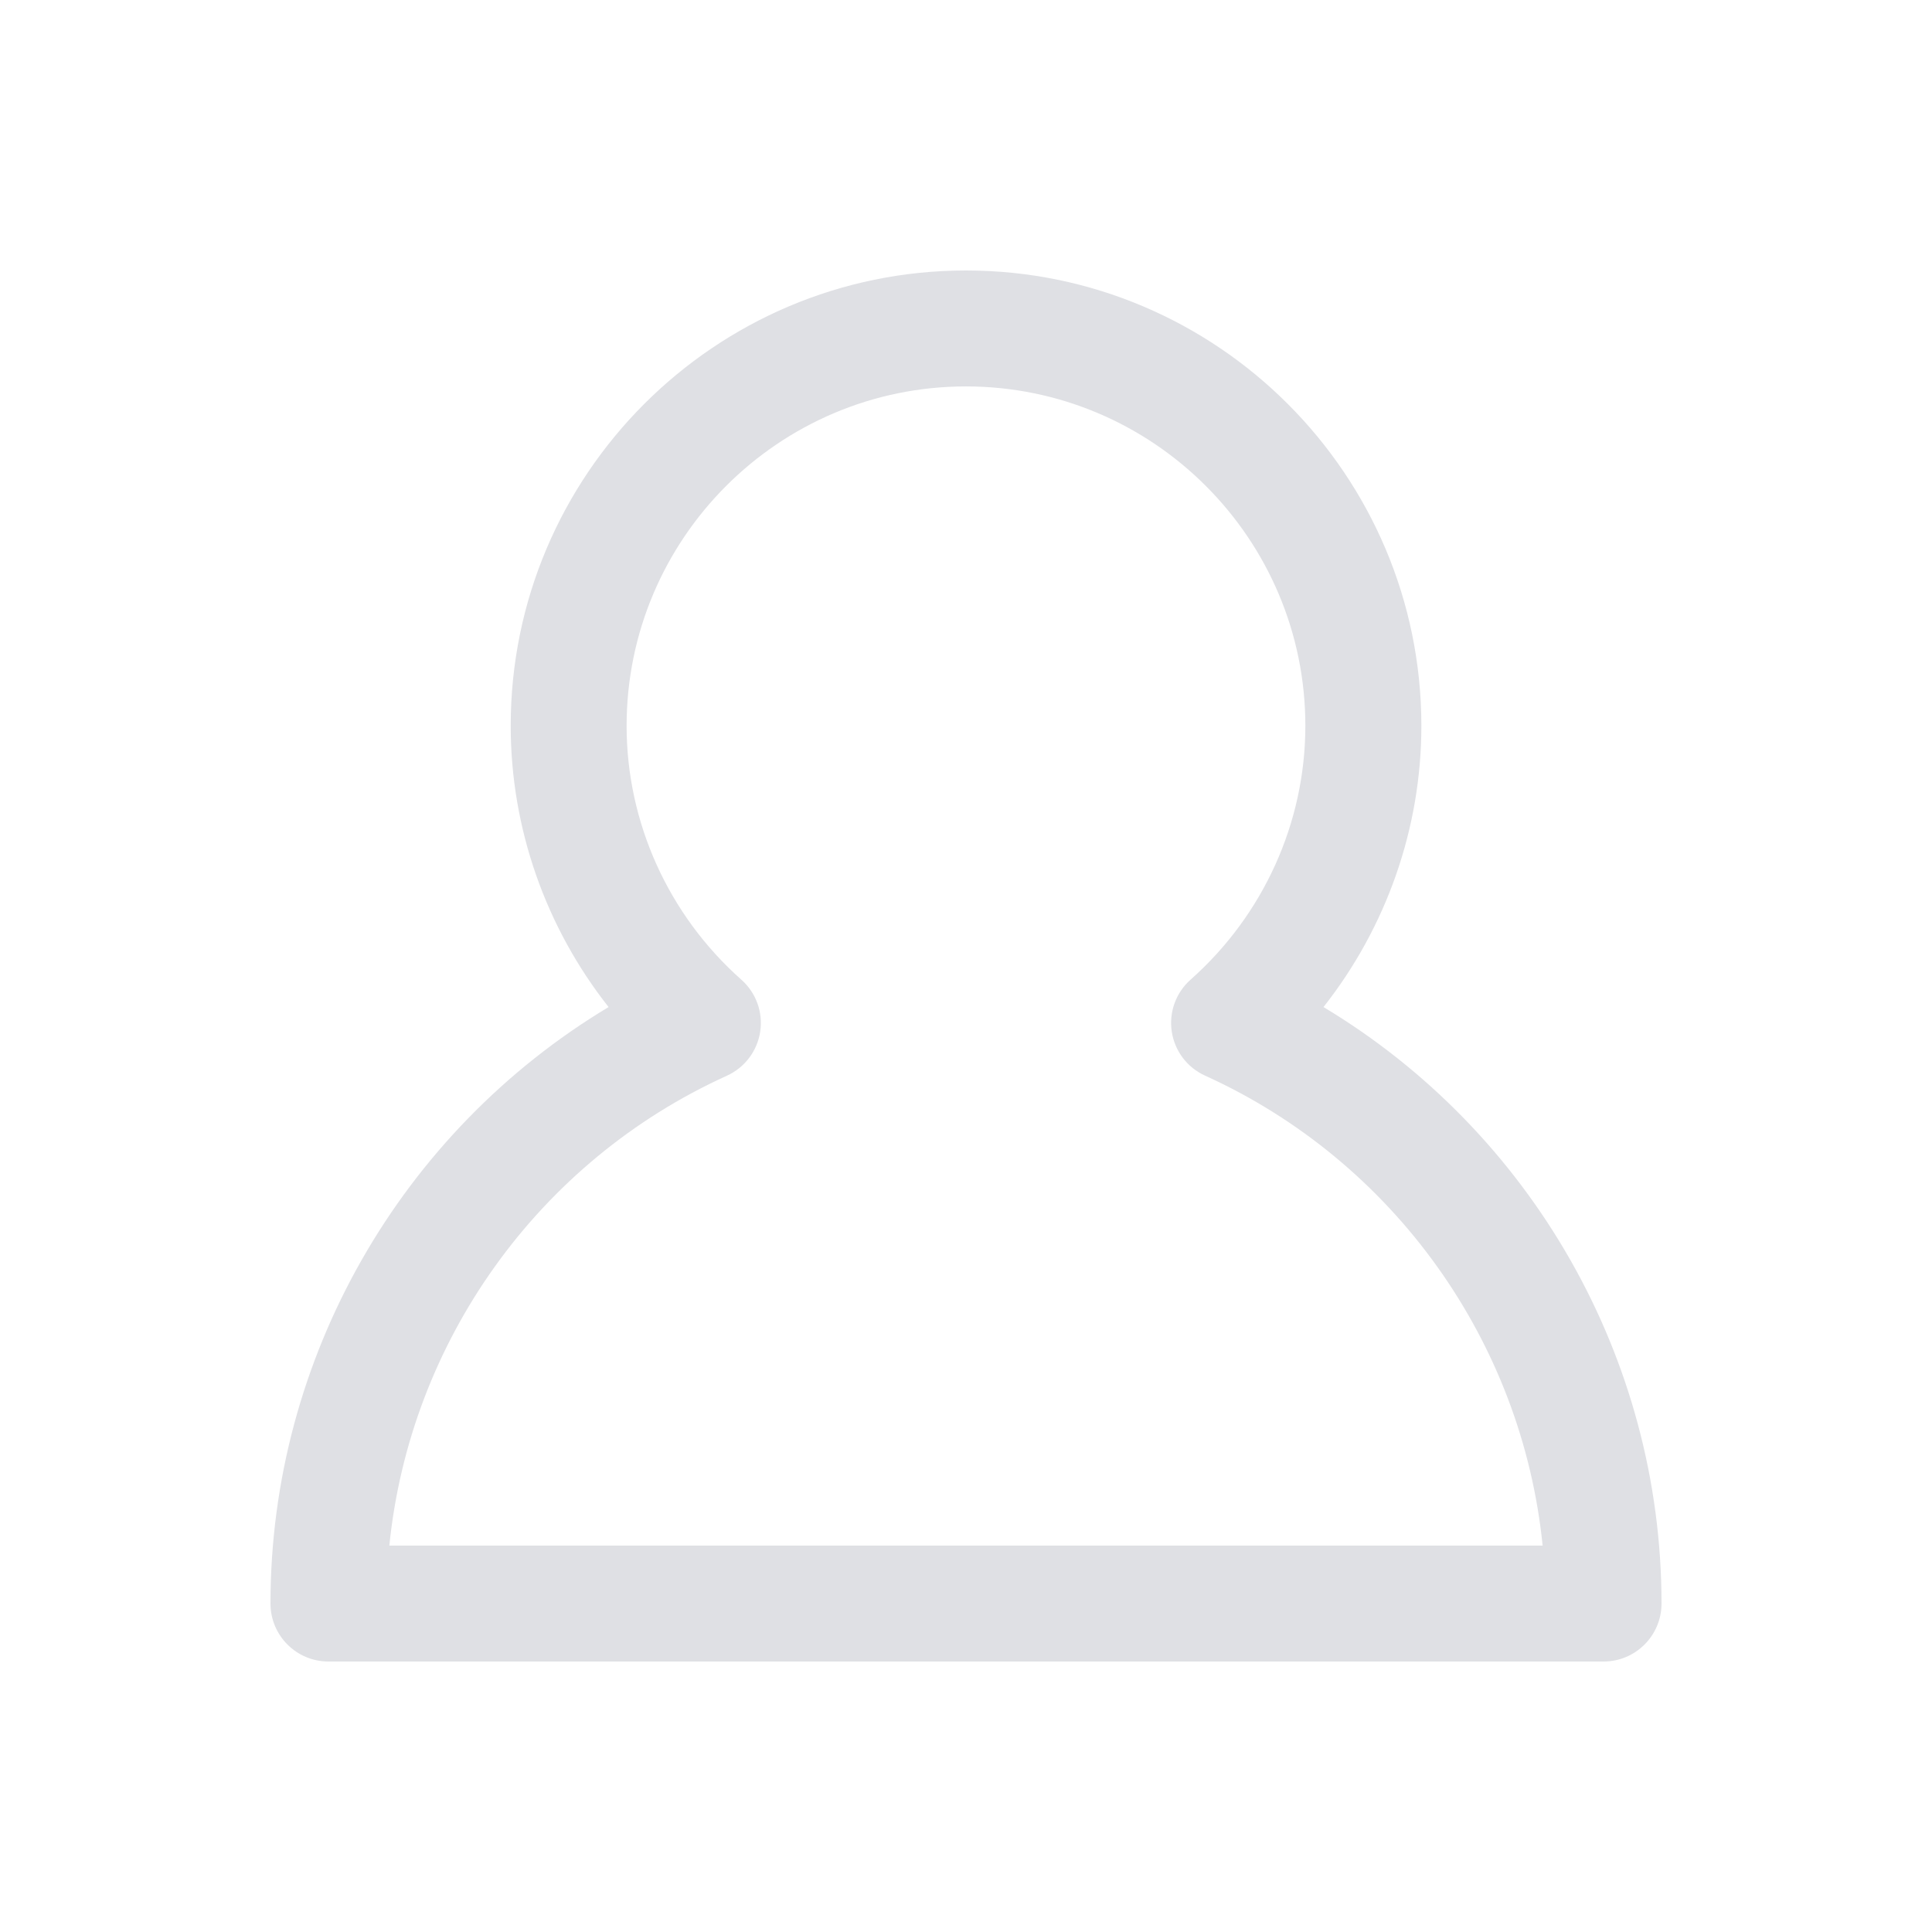 <?xml version="1.0" encoding="UTF-8"?>
<svg width="100pt" height="100pt" version="1.1" viewBox="0 0 100 100" xmlns="http://www.w3.org/2000/svg">
 <path d="m68.504 52.125c3.254-4.129 5.066-9.254 5.066-14.559-0.004-12.996-10.574-23.566-23.57-23.566s-23.566 10.57-23.566 23.566c0 5.309 1.812 10.43 5.066 14.559-10.75 6.453-17.5 18.168-17.5 30.875 0 1.656 1.344 3 3 3h66c1.656 0 3-1.344 3-3 0-12.707-6.75-24.422-17.496-30.875zm-48.352 27.875c1.066-10.539 7.684-19.883 17.469-24.32 0.926-0.422 1.574-1.277 1.727-2.281 0.152-1.008-0.215-2.019-0.977-2.691-3.773-3.348-5.938-8.137-5.938-13.137 0-9.688 7.879-17.57 17.566-17.57s17.566 7.883 17.566 17.566c0 5-2.164 9.789-5.938 13.137-0.762 0.676-1.129 1.688-0.977 2.691 0.152 1.004 0.801 1.863 1.727 2.281 9.785 4.441 16.406 13.785 17.469 24.324z" fill="#dfe0e4"/>
</svg>
